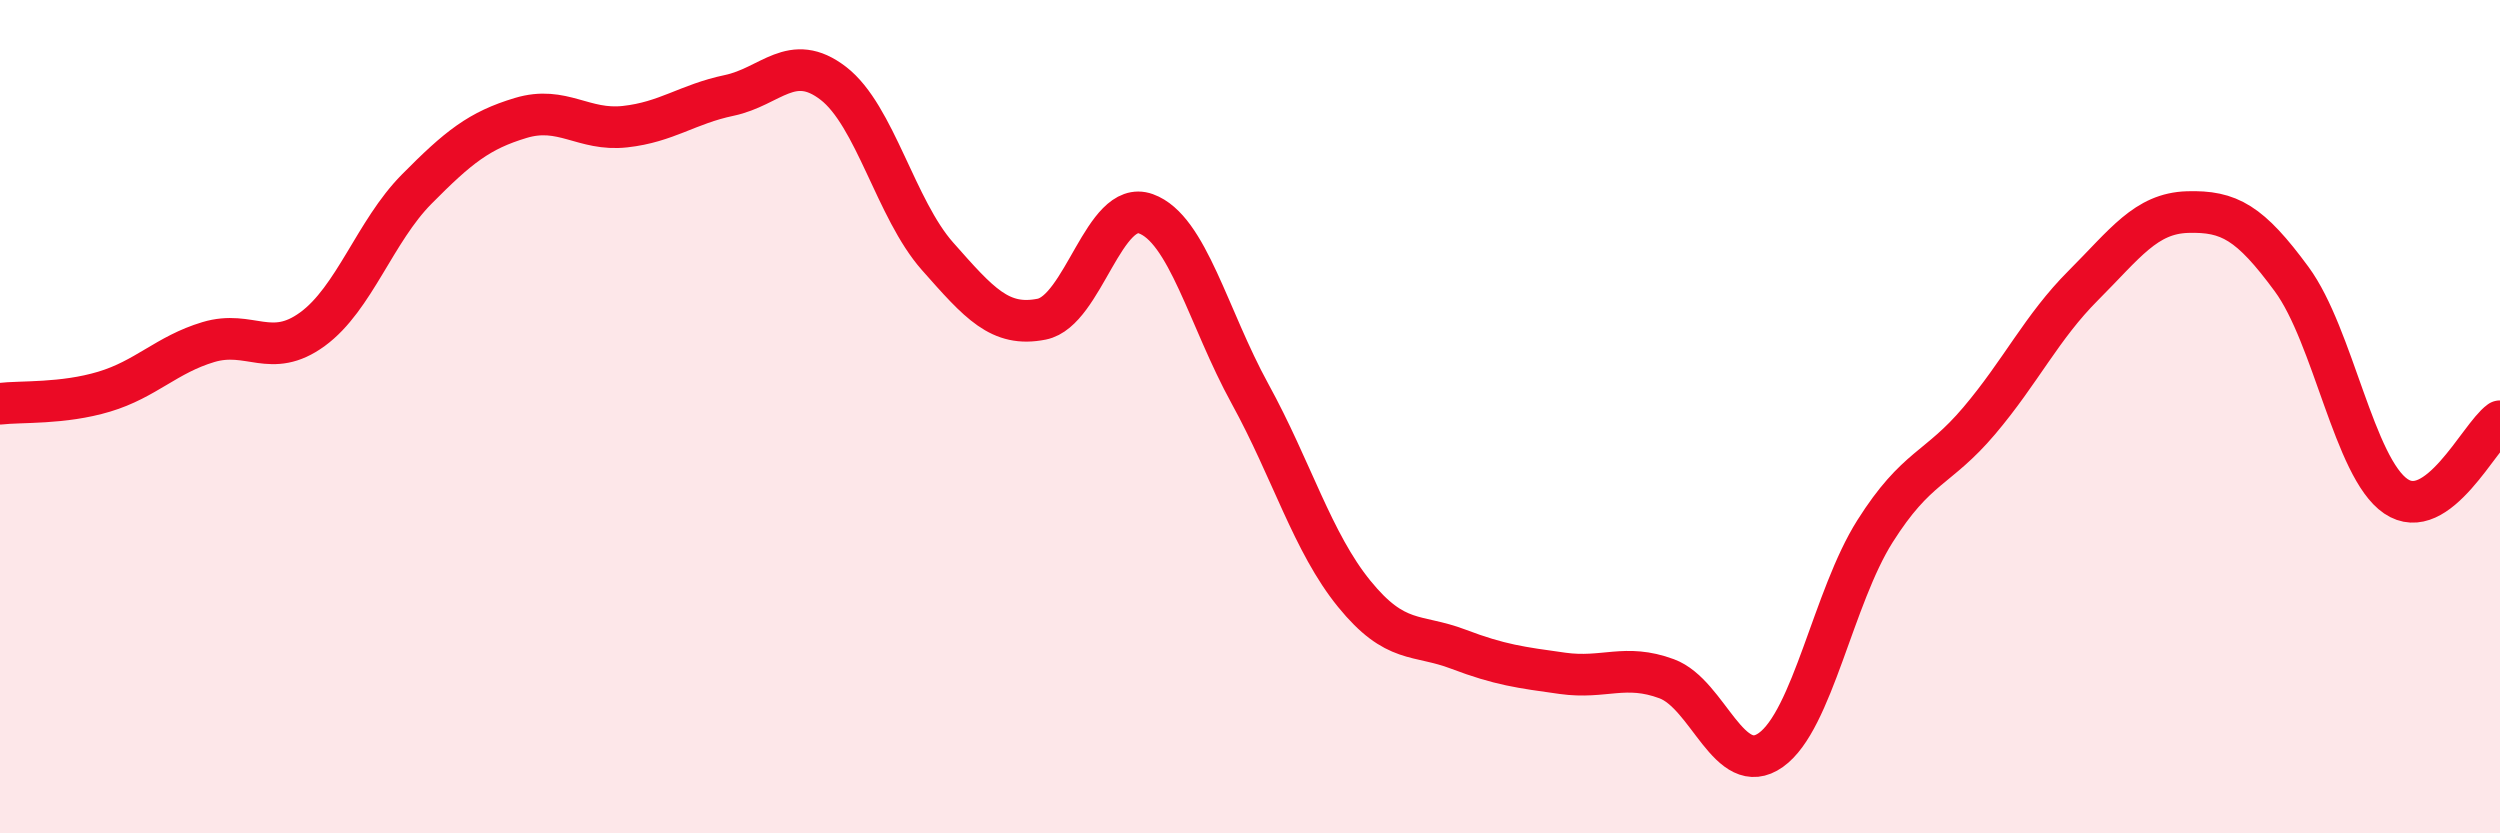 
    <svg width="60" height="20" viewBox="0 0 60 20" xmlns="http://www.w3.org/2000/svg">
      <path
        d="M 0,9.69 C 0.5,9.63 1.5,9.7 2.5,9.4 C 3.5,9.1 4,8.51 5,8.21 C 6,7.91 6.5,8.63 7.5,7.9 C 8.5,7.17 9,5.55 10,4.54 C 11,3.53 11.5,3.13 12.5,2.83 C 13.5,2.53 14,3.15 15,3.04 C 16,2.93 16.5,2.5 17.5,2.29 C 18.5,2.08 19,1.23 20,2 C 21,2.77 21.5,5.02 22.5,6.15 C 23.5,7.28 24,7.86 25,7.66 C 26,7.46 26.5,4.77 27.5,5.13 C 28.5,5.49 29,7.63 30,9.45 C 31,11.27 31.5,13.02 32.5,14.25 C 33.5,15.48 34,15.2 35,15.58 C 36,15.96 36.5,16.02 37.5,16.16 C 38.5,16.3 39,15.92 40,16.29 C 41,16.66 41.5,18.71 42.5,18 C 43.5,17.29 44,14.33 45,12.75 C 46,11.17 46.5,11.28 47.5,10.1 C 48.5,8.92 49,7.85 50,6.85 C 51,5.85 51.5,5.12 52.5,5.09 C 53.5,5.06 54,5.34 55,6.7 C 56,8.06 56.5,11.23 57.5,11.91 C 58.5,12.59 59.5,10.47 60,10.11L60 20L0 20Z"
        fill="#EB0A25"
        opacity="0.1"
        stroke-linecap="round"
        stroke-linejoin="round"
      />
      <path
        d="M 0,9.69 C 0.5,9.63 1.5,9.7 2.5,9.4 C 3.5,9.1 4,8.51 5,8.21 C 6,7.91 6.5,8.63 7.5,7.9 C 8.5,7.17 9,5.55 10,4.54 C 11,3.53 11.5,3.13 12.5,2.83 C 13.5,2.53 14,3.15 15,3.04 C 16,2.93 16.5,2.5 17.5,2.29 C 18.5,2.08 19,1.23 20,2 C 21,2.77 21.5,5.02 22.5,6.15 C 23.5,7.28 24,7.86 25,7.66 C 26,7.46 26.5,4.77 27.5,5.13 C 28.5,5.49 29,7.63 30,9.45 C 31,11.27 31.5,13.02 32.5,14.25 C 33.5,15.48 34,15.2 35,15.58 C 36,15.96 36.5,16.02 37.5,16.16 C 38.5,16.3 39,15.92 40,16.29 C 41,16.66 41.5,18.71 42.5,18 C 43.5,17.29 44,14.33 45,12.75 C 46,11.17 46.5,11.28 47.5,10.1 C 48.5,8.92 49,7.85 50,6.85 C 51,5.85 51.5,5.12 52.5,5.09 C 53.5,5.06 54,5.34 55,6.7 C 56,8.06 56.5,11.23 57.5,11.91 C 58.5,12.59 59.5,10.47 60,10.11"
        stroke="#EB0A25"
        stroke-width="1"
        fill="none"
        stroke-linecap="round"
        stroke-linejoin="round"
      />
    </svg>
  